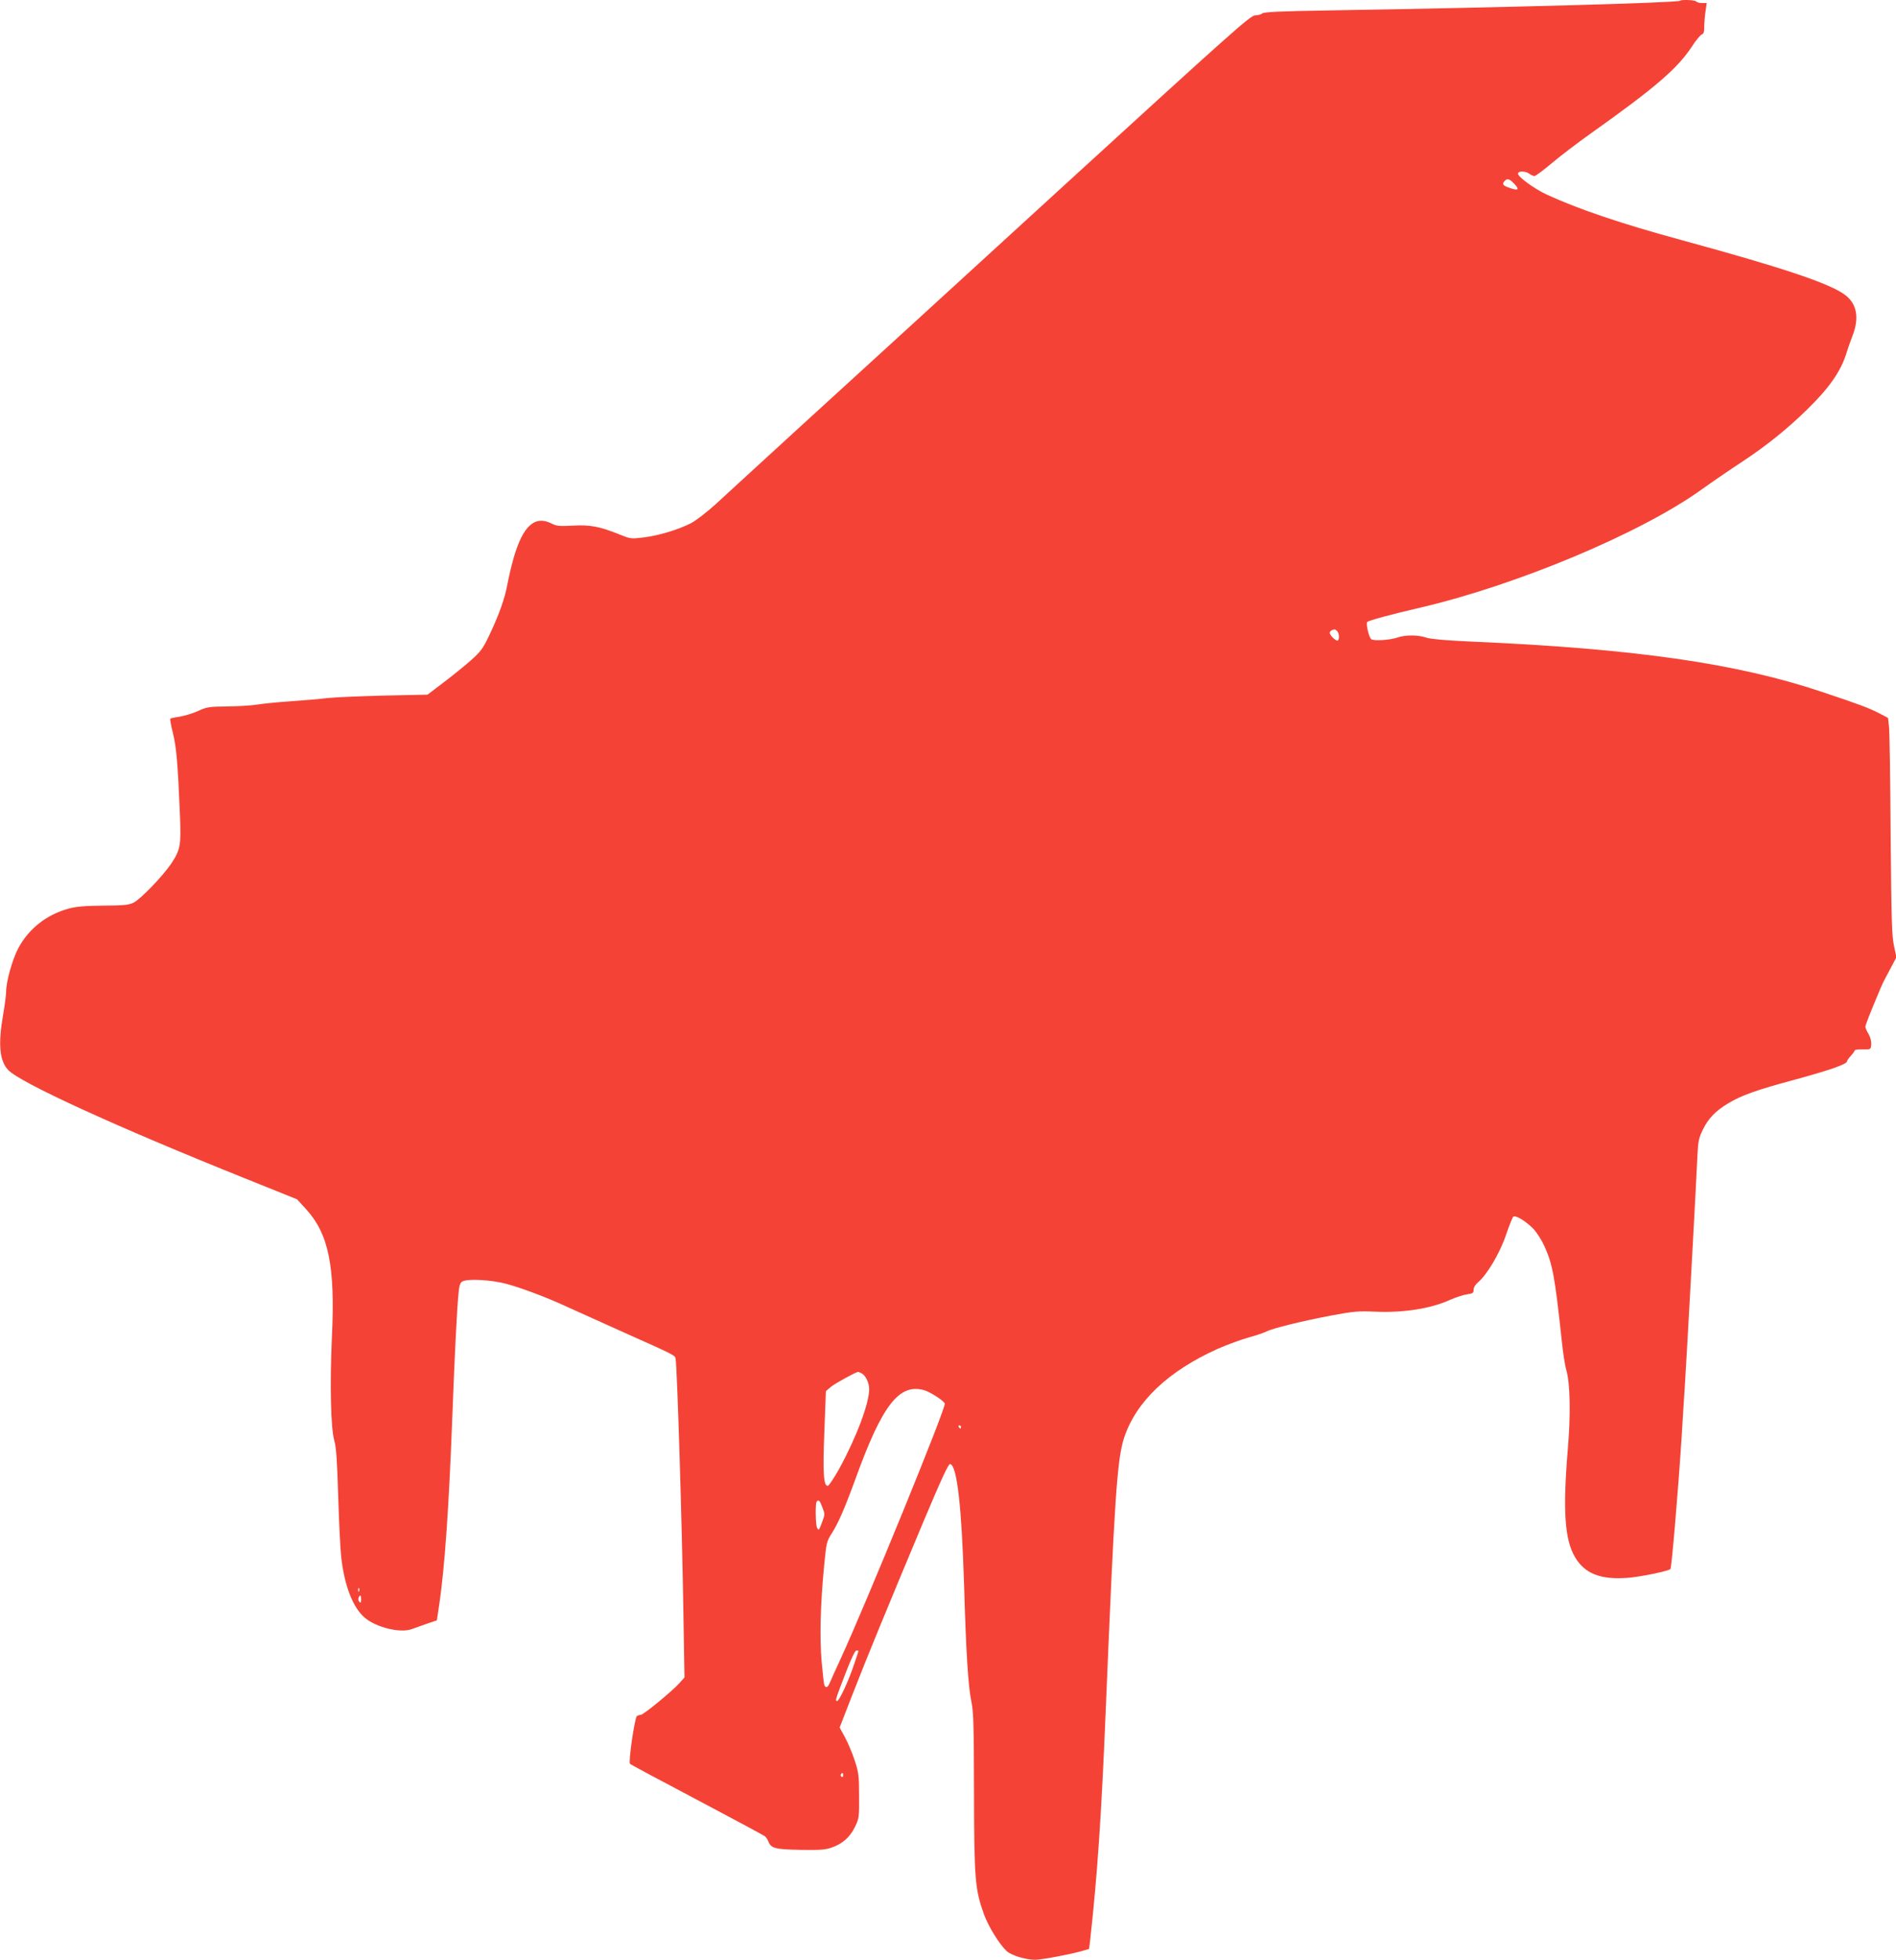 <?xml version="1.0" standalone="no"?>
<!DOCTYPE svg PUBLIC "-//W3C//DTD SVG 20010904//EN"
 "http://www.w3.org/TR/2001/REC-SVG-20010904/DTD/svg10.dtd">
<svg version="1.0" xmlns="http://www.w3.org/2000/svg"
 width="1239pt" height="1280pt" viewBox="0 0 1239 1280"
 preserveAspectRatio="xMidYMid meet">
<g transform="translate(0,1280) scale(0.1,-0.1)"
fill="#f44336" stroke="none">
<path d="M10978 12795 c-13 -13 -1136 -44 -2290 -63 -318 -5 -430 -10 -440
-20 -6 -6 -27 -12 -45 -12 -31 0 -145 -102 -1245 -1107 -667 -610 -1428 -1306
-1693 -1547 -264 -242 -528 -483 -586 -537 -62 -56 -132 -110 -165 -127 -84
-42 -209 -80 -307 -92 -83 -10 -87 -10 -160 20 -130 52 -190 63 -304 57 -88
-5 -106 -3 -139 14 -110 55 -188 -17 -248 -227 -14 -49 -32 -125 -40 -169 -17
-94 -56 -203 -120 -337 -40 -84 -56 -105 -119 -161 -39 -35 -120 -100 -178
-144 l-105 -80 -285 -6 c-156 -4 -322 -11 -367 -16 -46 -6 -154 -15 -240 -21
-87 -6 -186 -16 -222 -22 -36 -6 -123 -11 -195 -12 -119 -1 -135 -4 -189 -29
-32 -15 -85 -31 -118 -37 -34 -5 -63 -11 -65 -14 -3 -3 5 -47 18 -98 22 -93
31 -191 45 -533 8 -197 3 -225 -58 -317 -56 -82 -199 -231 -246 -254 -31 -15
-65 -18 -197 -19 -119 -1 -177 -6 -225 -19 -147 -40 -264 -133 -332 -262 -38
-73 -78 -216 -78 -282 0 -20 -9 -89 -20 -152 -33 -190 -23 -299 33 -358 77
-83 709 -372 1547 -708 l341 -137 57 -62 c150 -164 193 -374 171 -837 -14
-303 -8 -600 16 -678 12 -42 18 -127 25 -360 5 -168 14 -349 20 -402 21 -185
76 -328 154 -394 75 -64 232 -102 308 -74 18 7 62 22 98 35 l65 22 17 114 c35
246 61 618 83 1194 16 424 31 729 42 833 4 46 11 65 24 72 35 20 189 11 287
-15 101 -27 268 -90 397 -150 44 -20 204 -92 355 -160 360 -161 350 -156 355
-180 10 -51 42 -1079 51 -1665 l7 -416 -33 -37 c-43 -49 -235 -207 -252 -207
-7 0 -19 -4 -26 -8 -14 -10 -57 -301 -45 -312 4 -5 201 -110 438 -235 236
-125 436 -232 443 -238 8 -6 18 -21 23 -34 17 -45 44 -52 209 -55 127 -2 164
0 205 15 70 24 119 67 152 135 27 55 28 63 27 202 0 130 -3 154 -28 230 -15
47 -44 115 -63 151 l-36 66 82 211 c93 240 236 586 466 1135 119 282 163 377
174 375 45 -9 75 -276 91 -788 13 -447 27 -666 48 -765 14 -68 16 -156 17
-595 1 -567 7 -631 65 -793 30 -81 99 -193 147 -239 30 -29 125 -58 188 -58
41 0 222 34 301 56 l51 15 7 57 c47 424 73 806 101 1482 58 1408 75 1660 121
1800 79 237 288 435 613 581 62 27 152 60 199 73 48 13 101 31 117 39 42 22
240 70 430 106 140 26 175 29 280 24 186 -8 363 19 493 78 34 15 82 31 107 35
39 5 45 9 45 31 0 15 12 34 30 49 58 49 142 191 181 307 21 61 42 114 48 120
14 14 89 -33 136 -84 20 -23 51 -71 67 -107 54 -119 69 -200 113 -612 8 -80
22 -170 31 -200 25 -88 29 -290 9 -520 -33 -399 -20 -587 48 -701 63 -106 165
-147 337 -135 81 5 271 44 286 58 8 9 50 504 74 873 5 88 14 232 20 320 12
183 77 1371 83 1517 4 84 9 107 35 160 36 74 84 123 166 172 88 53 185 87 441
156 224 61 335 100 335 118 0 5 11 21 25 36 14 15 25 31 25 35 0 5 24 8 53 7
52 -1 52 -1 55 32 2 20 -5 47 -17 68 -12 19 -21 41 -21 48 0 12 38 107 101
256 11 25 26 56 34 70 8 14 26 48 41 77 l27 51 -16 74 c-14 62 -17 170 -22
728 -2 360 -7 679 -11 708 l-6 53 -61 32 c-65 33 -125 56 -371 138 -557 187
-1229 283 -2301 329 -159 7 -254 16 -283 25 -55 19 -138 19 -190 1 -48 -17
-159 -24 -172 -10 -16 16 -35 103 -25 112 12 10 155 49 345 93 632 147 1443
487 1837 770 70 50 191 133 269 184 155 102 292 212 422 339 144 140 221 250
257 366 9 30 28 83 41 117 45 116 29 208 -48 266 -96 74 -406 178 -1063 357
-404 110 -678 203 -885 298 -79 36 -190 116 -190 137 0 20 48 19 74 0 11 -8
26 -15 33 -15 8 0 60 39 116 86 56 47 170 134 252 192 417 296 566 423 660
566 27 42 57 78 66 81 12 4 16 17 16 48 0 23 3 68 8 100 l8 57 -31 0 c-17 0
-34 5 -37 10 -6 10 -97 14 -107 5z m-1083 -1195 c35 -37 28 -46 -22 -30 -50
16 -59 26 -43 45 18 22 33 19 65 -15z m-1157 -2922 c13 -13 16 -50 5 -61 -8
-9 -53 32 -53 49 0 11 13 21 31 23 3 1 10 -4 17 -11z m-3107 -4848 c26 -14 49
-62 49 -103 0 -93 -84 -316 -197 -522 -34 -60 -67 -110 -74 -110 -27 0 -33 83
-22 353 l10 266 34 29 c27 22 162 96 177 97 2 0 12 -5 23 -10z m409 -110 c38
-11 127 -68 134 -87 10 -24 -512 -1301 -681 -1668 -33 -71 -65 -142 -71 -157
-13 -32 -28 -36 -36 -10 -3 9 -10 78 -17 152 -13 153 -8 368 16 618 15 157 17
165 51 218 42 66 84 162 154 354 175 484 286 627 450 580z m240 -240 c0 -5 -2
-10 -4 -10 -3 0 -8 5 -11 10 -3 6 -1 10 4 10 6 0 11 -4 11 -10z m-906 -525
c17 -43 17 -47 0 -92 -22 -59 -23 -61 -34 -43 -11 17 -13 163 -3 173 13 14 21
6 37 -38z m-3027 -547 c-3 -8 -6 -5 -6 6 -1 11 2 17 5 13 3 -3 4 -12 1 -19z
m13 -55 c0 -20 -3 -24 -11 -16 -7 7 -9 19 -6 27 10 24 17 19 17 -11z m3250
-336 c0 -2 -13 -41 -29 -88 -37 -111 -97 -239 -111 -239 -14 0 -11 9 58 188
33 86 60 142 68 142 8 0 14 -1 14 -3z m-100 -813 c0 -8 -5 -12 -10 -9 -6 4 -8
11 -5 16 9 14 15 11 15 -7z"/>
</g>
</svg>
